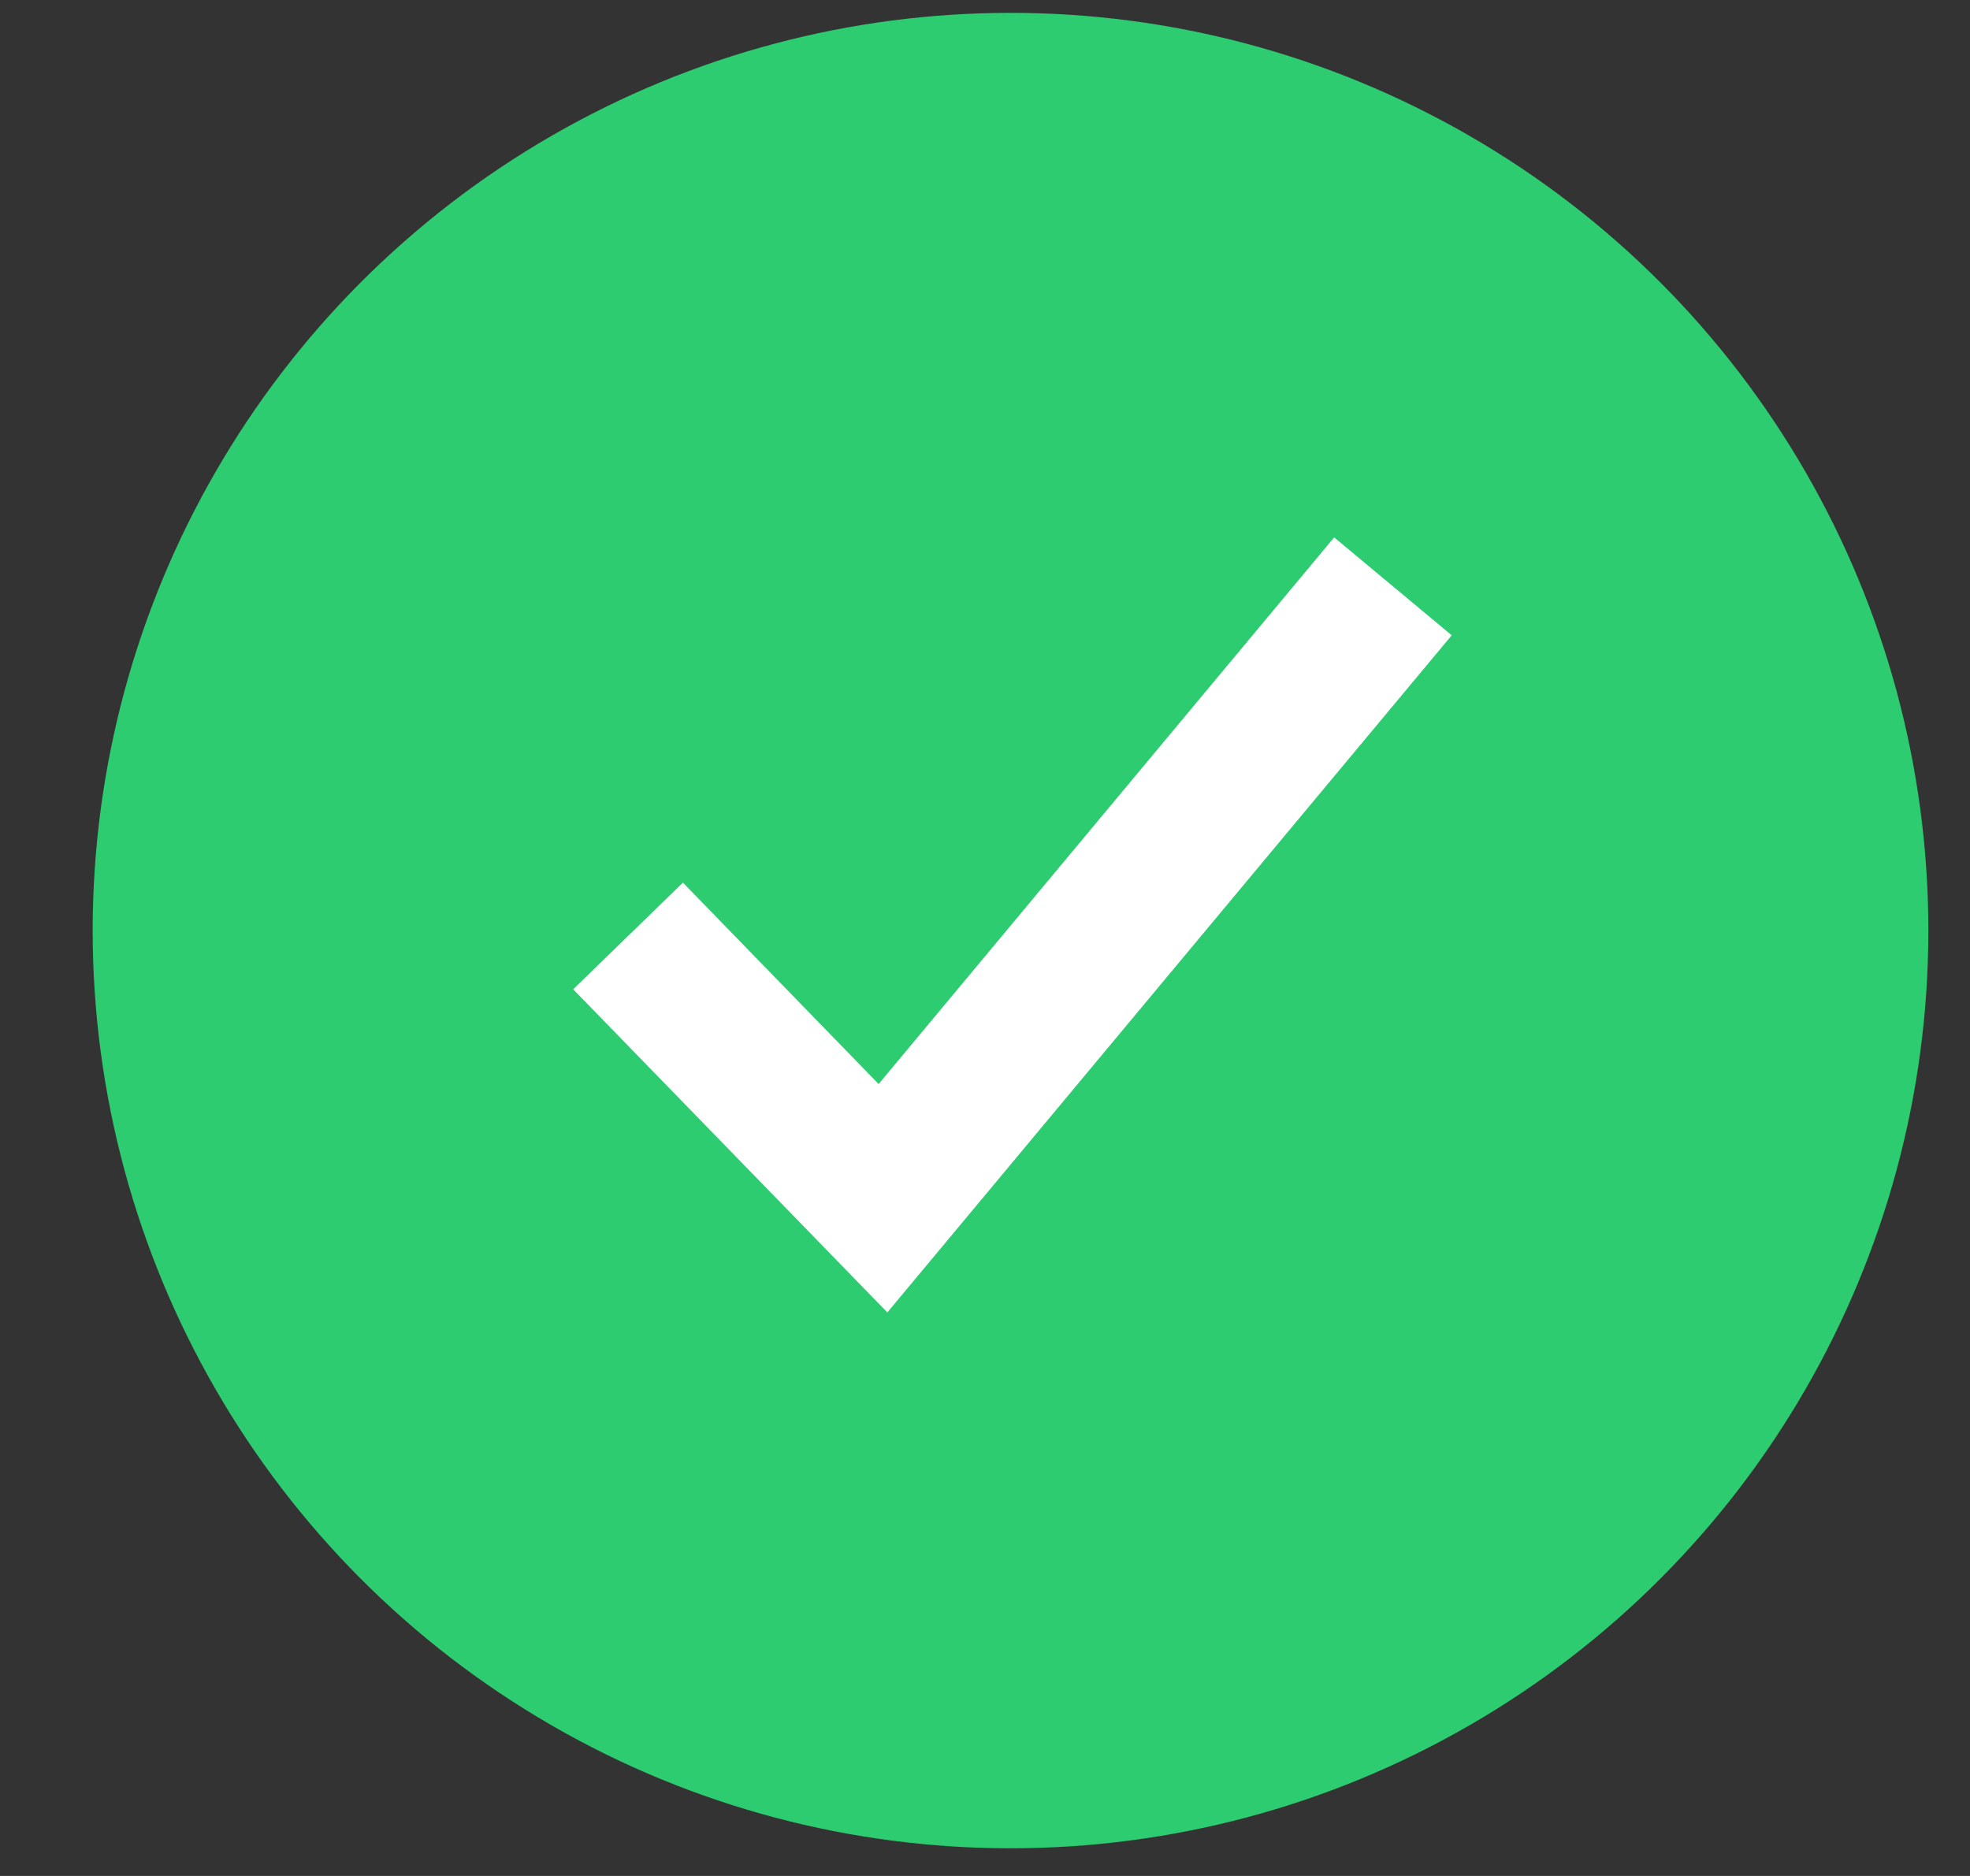 <svg width="21" height="20" viewBox="0 0 21 20" fill="none" xmlns="http://www.w3.org/2000/svg">
<rect x="0" y="0" width="21" height="20" fill="#333333" stroke="none"/>
<circle cx="10.772" cy="9.921" r="9.784" fill="#2DCC70"/>
<g clip-path="url(#clip0_1442_1328)">
<path d="M15.475 6.773L9.459 13.992L6.11 10.547L7.28 9.41L9.366 11.557L14.222 5.729L15.475 6.773Z" fill="white"/>
</g>
<defs>
<clipPath id="clip0_1442_1328">
<rect width="9.784" height="9.784" fill="white" transform="translate(5.88 5.028)"/>
</clipPath>
</defs>
</svg>
